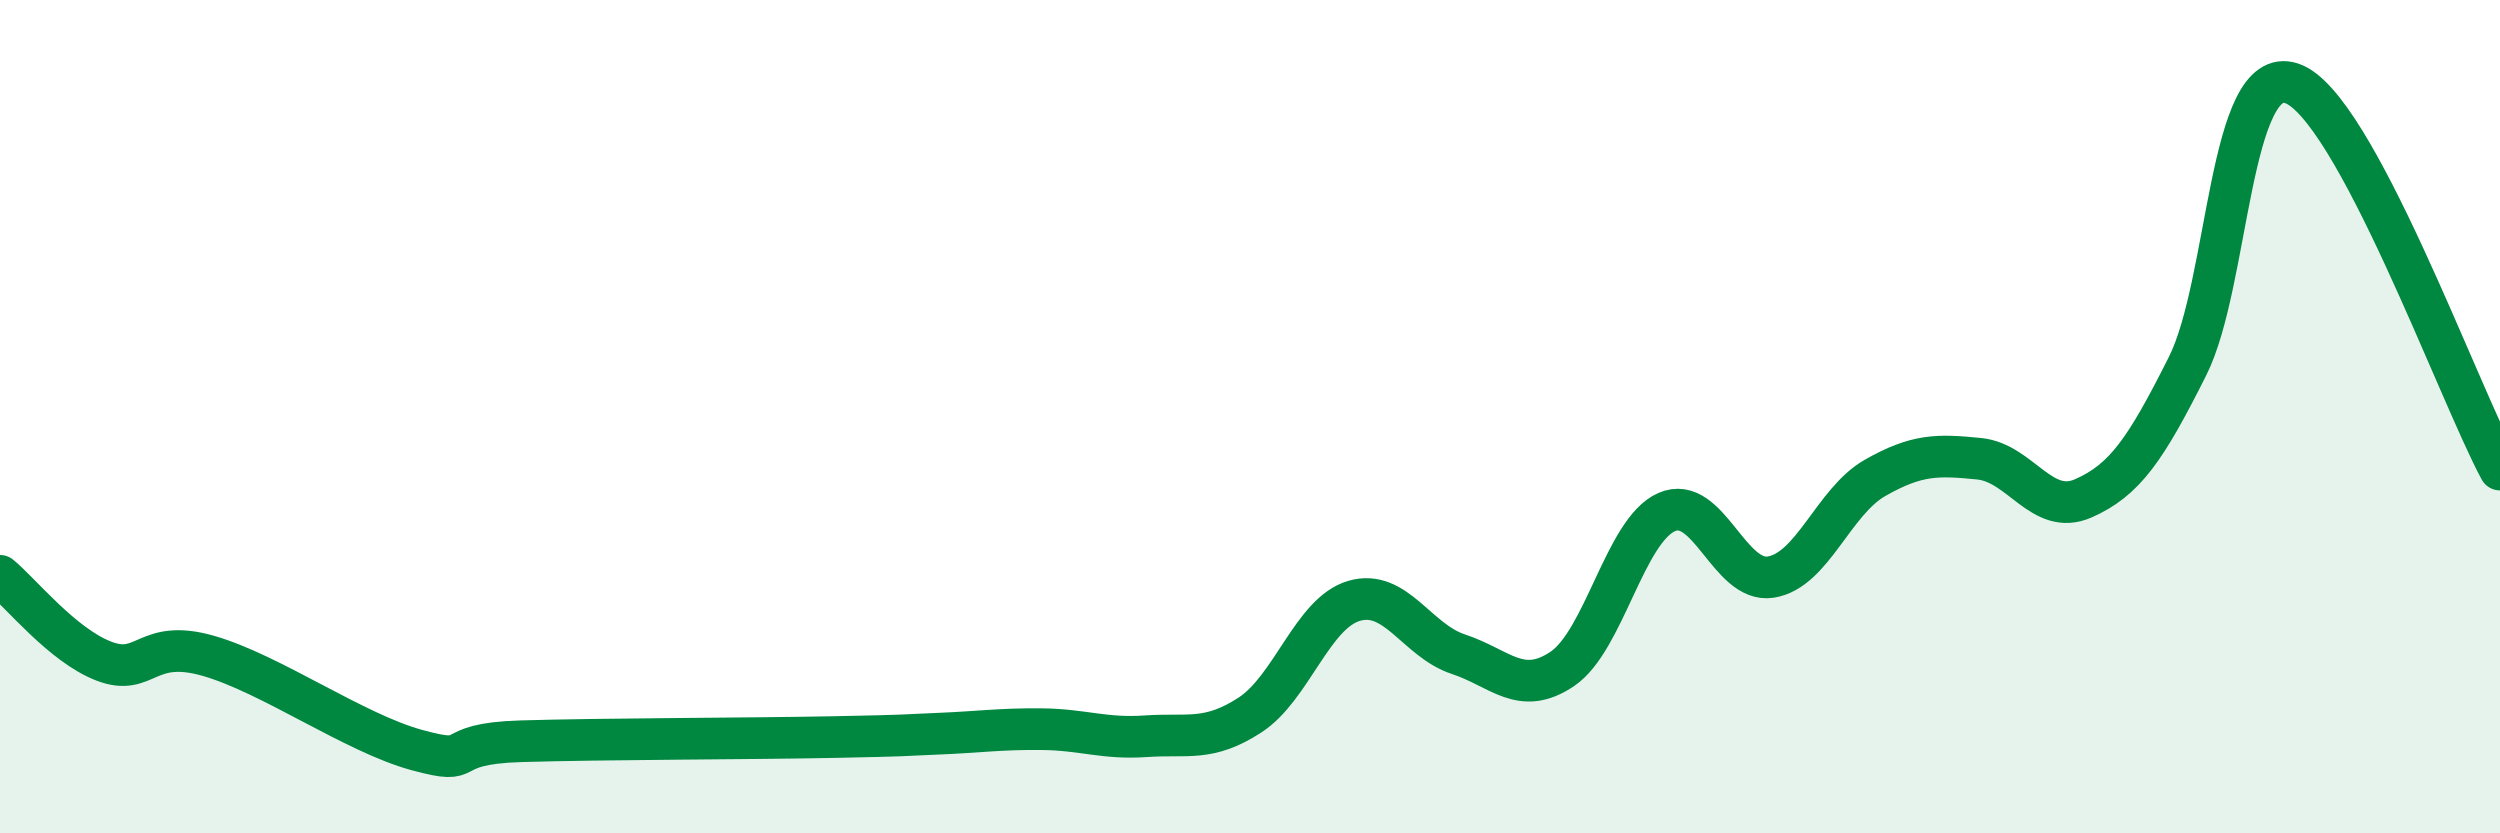 
    <svg width="60" height="20" viewBox="0 0 60 20" xmlns="http://www.w3.org/2000/svg">
      <path
        d="M 0,13.82 C 0.5,14.23 1.5,15.49 2.5,15.87 C 3.5,16.25 3.5,15.31 5,15.74 C 6.5,16.17 8.5,17.59 10,18 C 11.5,18.41 10.5,17.85 12.5,17.79 C 14.5,17.73 18,17.73 20,17.69 C 22,17.65 21.5,17.65 22.5,17.61 C 23.5,17.57 24,17.49 25,17.5 C 26,17.51 26.5,17.74 27.5,17.67 C 28.5,17.6 29,17.81 30,17.16 C 31,16.51 31.5,14.71 32.5,14.42 C 33.5,14.13 34,15.37 35,15.7 C 36,16.03 36.5,16.73 37.5,16.05 C 38.5,15.37 39,12.73 40,12.29 C 41,11.85 41.5,14.01 42.5,13.85 C 43.5,13.69 44,12.04 45,11.47 C 46,10.9 46.5,10.91 47.5,11.01 C 48.5,11.11 49,12.4 50,11.96 C 51,11.52 51.5,10.78 52.5,8.79 C 53.5,6.8 53.5,1.5 55,2 C 56.5,2.5 59,9.42 60,11.27L60 20L0 20Z"
        fill="#008740"
        opacity="0.1"
        stroke-linecap="round"
        stroke-linejoin="round"
      />
      <path
        d="M 0,13.82 C 0.5,14.23 1.5,15.49 2.5,15.87 C 3.5,16.25 3.5,15.31 5,15.74 C 6.5,16.17 8.5,17.59 10,18 C 11.5,18.41 10.5,17.85 12.5,17.79 C 14.5,17.73 18,17.73 20,17.69 C 22,17.65 21.5,17.65 22.5,17.61 C 23.5,17.57 24,17.49 25,17.5 C 26,17.51 26.5,17.74 27.5,17.67 C 28.5,17.6 29,17.81 30,17.16 C 31,16.51 31.5,14.71 32.5,14.42 C 33.5,14.13 34,15.37 35,15.7 C 36,16.03 36.5,16.73 37.5,16.05 C 38.5,15.37 39,12.73 40,12.29 C 41,11.85 41.5,14.01 42.5,13.85 C 43.5,13.69 44,12.04 45,11.47 C 46,10.9 46.5,10.91 47.5,11.01 C 48.5,11.11 49,12.4 50,11.96 C 51,11.52 51.5,10.78 52.5,8.79 C 53.5,6.8 53.5,1.5 55,2 C 56.5,2.5 59,9.42 60,11.27"
        stroke="#008740"
        stroke-width="1"
        fill="none"
        stroke-linecap="round"
        stroke-linejoin="round"
      />
    </svg>
  